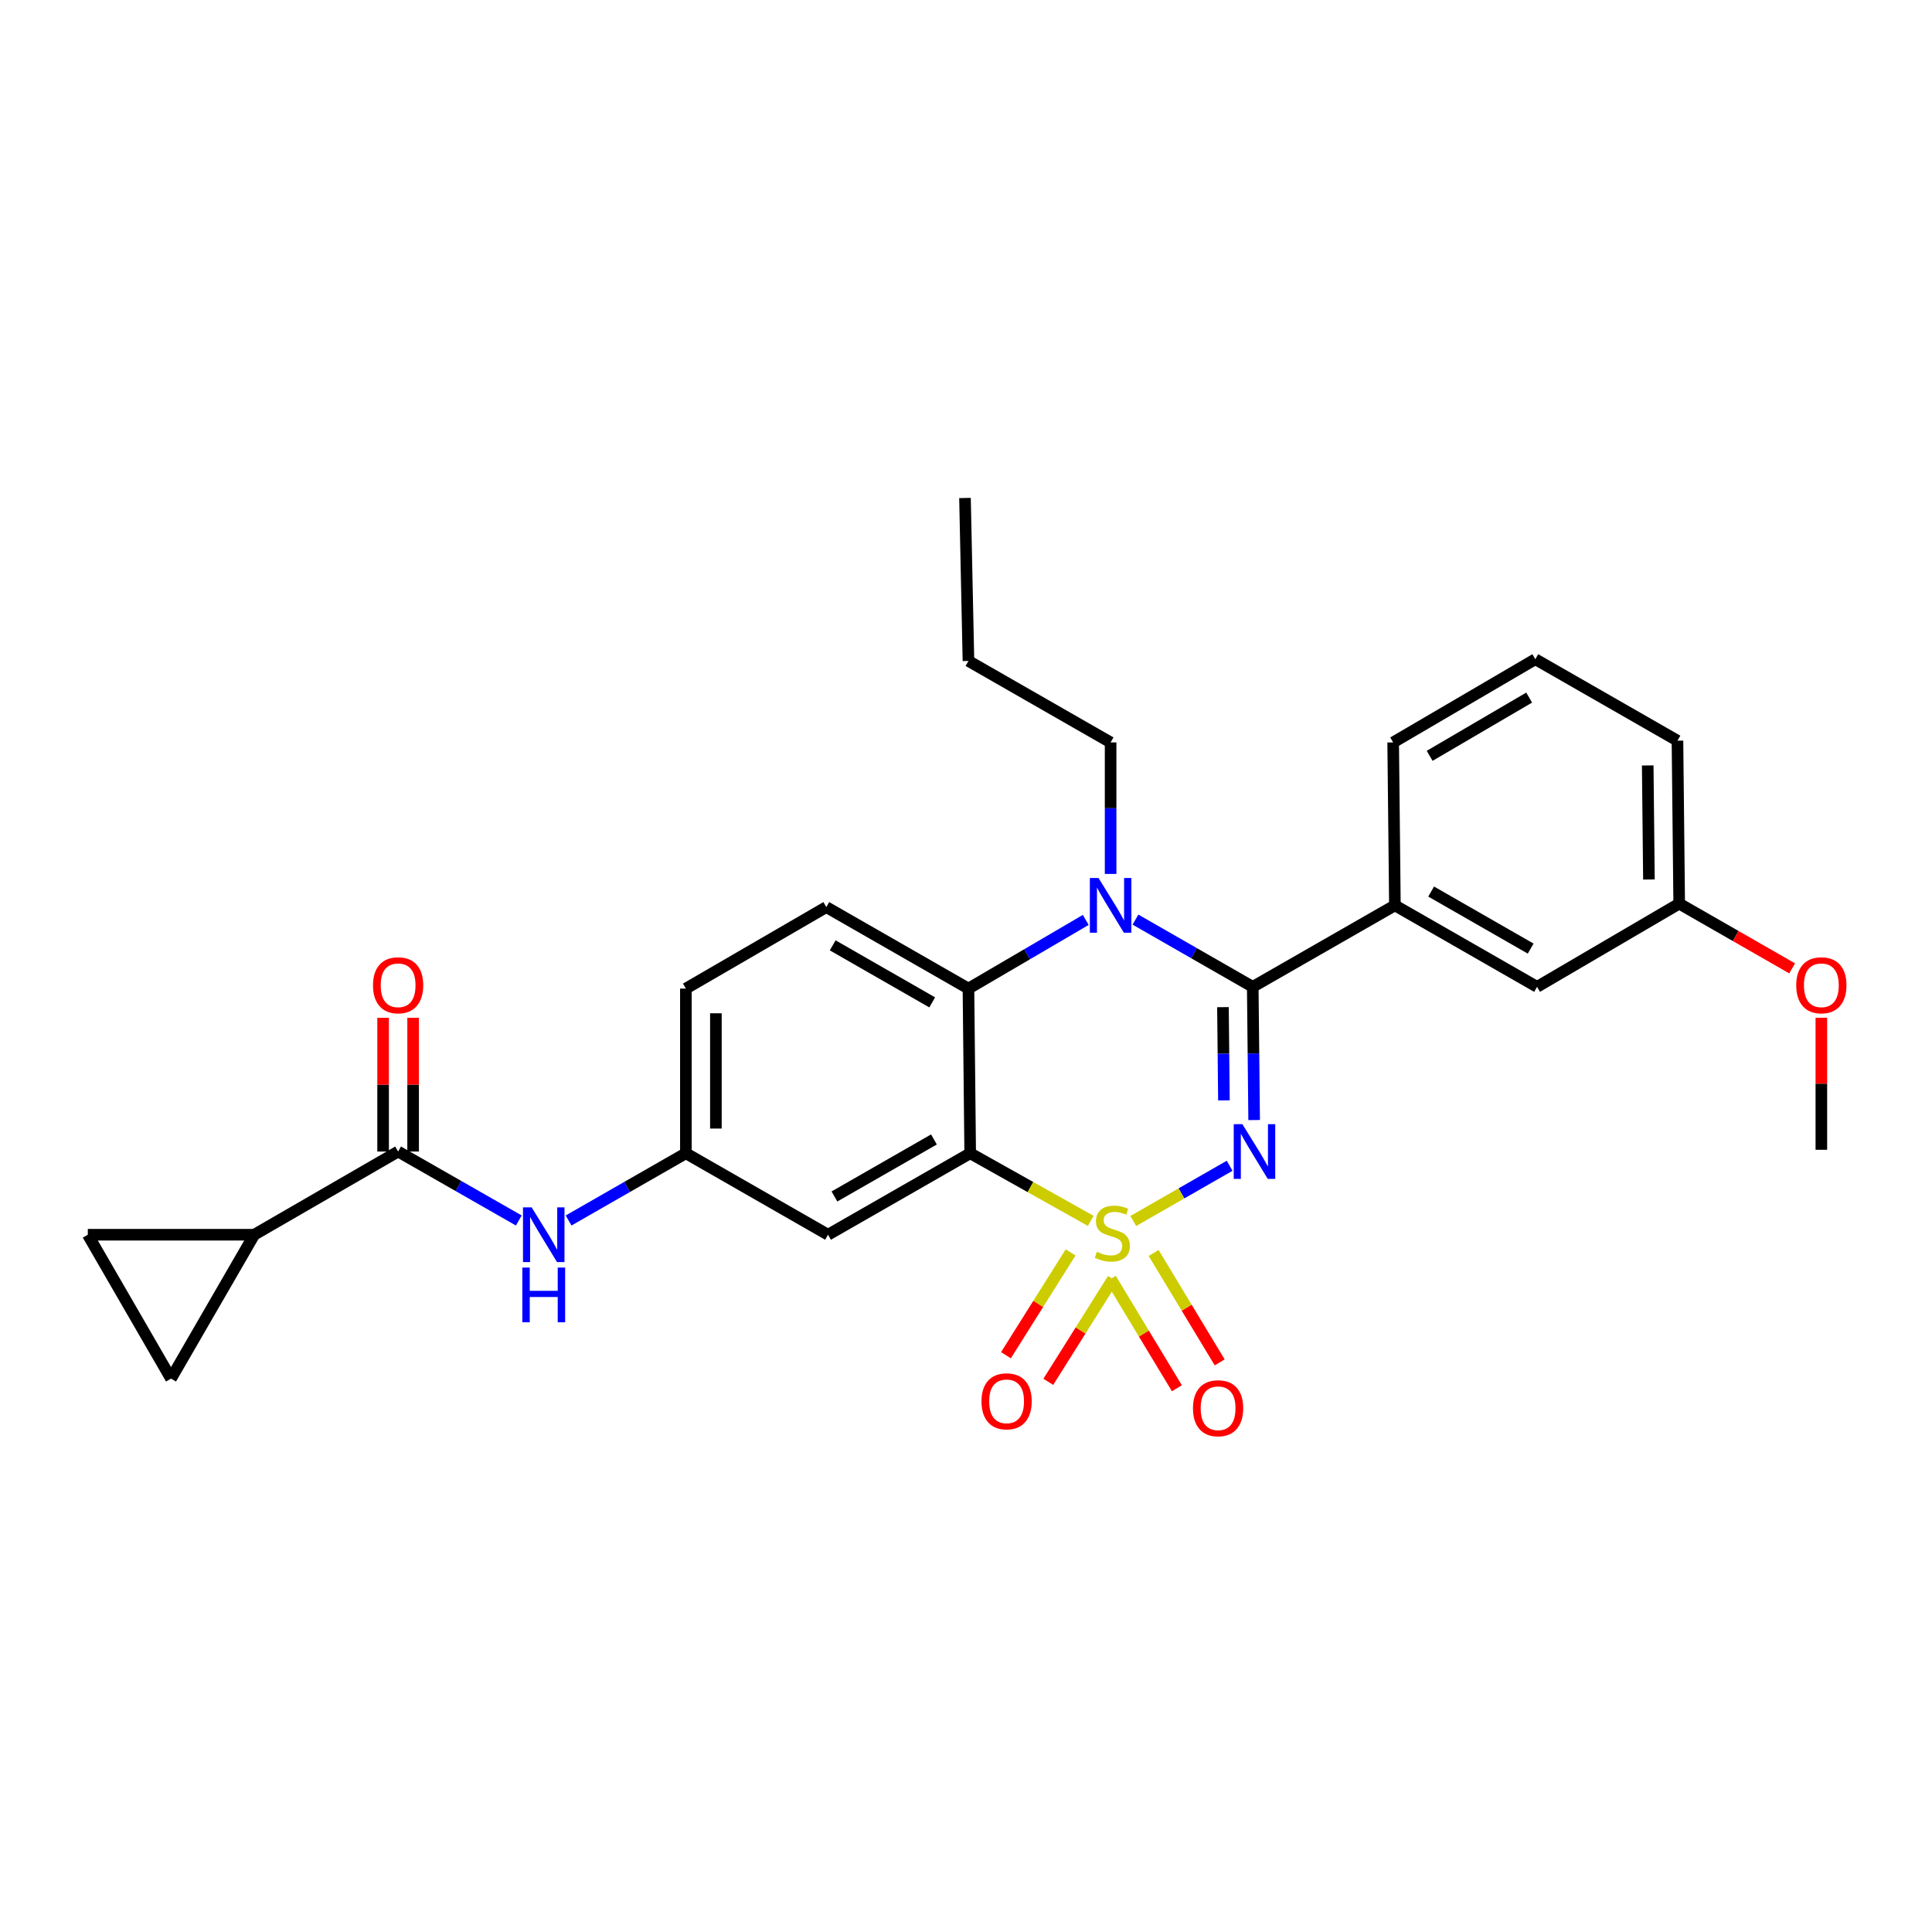 <?xml version='1.0' encoding='iso-8859-1'?>
<svg version='1.1' baseProfile='full'
              xmlns='http://www.w3.org/2000/svg'
                      xmlns:rdkit='http://www.rdkit.org/xml'
                      xmlns:xlink='http://www.w3.org/1999/xlink'
                  xml:space='preserve'
width='1000px' height='1000px' viewBox='0 0 1000 1000'>
<!-- END OF HEADER -->
<rect style='opacity:1.0;fill:#FFFFFF;stroke:none' width='1000' height='1000' x='0' y='0'> </rect>
<path class='bond-0' d='M 131.589,639.096 L 45.455,639.096' style='fill:none;fill-rule:evenodd;stroke:#000000;stroke-width:6px;stroke-linecap:butt;stroke-linejoin:miter;stroke-opacity:1' />
<path class='bond-1' d='M 131.589,639.096 L 88.522,713.572' style='fill:none;fill-rule:evenodd;stroke:#000000;stroke-width:6px;stroke-linecap:butt;stroke-linejoin:miter;stroke-opacity:1' />
<path class='bond-2' d='M 131.589,639.096 L 206.066,596.029' style='fill:none;fill-rule:evenodd;stroke:#000000;stroke-width:6px;stroke-linecap:butt;stroke-linejoin:miter;stroke-opacity:1' />
<path class='bond-3' d='M 268.529,631.719 L 237.297,613.874' style='fill:none;fill-rule:evenodd;stroke:#0000FF;stroke-width:6px;stroke-linecap:butt;stroke-linejoin:miter;stroke-opacity:1' />
<path class='bond-3' d='M 237.297,613.874 L 206.066,596.029' style='fill:none;fill-rule:evenodd;stroke:#000000;stroke-width:6px;stroke-linecap:butt;stroke-linejoin:miter;stroke-opacity:1' />
<path class='bond-4' d='M 294.3,631.725 L 324.655,614.325' style='fill:none;fill-rule:evenodd;stroke:#0000FF;stroke-width:6px;stroke-linecap:butt;stroke-linejoin:miter;stroke-opacity:1' />
<path class='bond-4' d='M 324.655,614.325 L 355.01,596.926' style='fill:none;fill-rule:evenodd;stroke:#000000;stroke-width:6px;stroke-linecap:butt;stroke-linejoin:miter;stroke-opacity:1' />
<path class='bond-5' d='M 213.832,596.029 L 213.832,561.418' style='fill:none;fill-rule:evenodd;stroke:#000000;stroke-width:6px;stroke-linecap:butt;stroke-linejoin:miter;stroke-opacity:1' />
<path class='bond-5' d='M 213.832,561.418 L 213.832,526.808' style='fill:none;fill-rule:evenodd;stroke:#FF0000;stroke-width:6px;stroke-linecap:butt;stroke-linejoin:miter;stroke-opacity:1' />
<path class='bond-5' d='M 198.299,596.029 L 198.299,561.418' style='fill:none;fill-rule:evenodd;stroke:#000000;stroke-width:6px;stroke-linecap:butt;stroke-linejoin:miter;stroke-opacity:1' />
<path class='bond-5' d='M 198.299,561.418 L 198.299,526.808' style='fill:none;fill-rule:evenodd;stroke:#FF0000;stroke-width:6px;stroke-linecap:butt;stroke-linejoin:miter;stroke-opacity:1' />
<path class='bond-6' d='M 45.455,639.096 L 88.522,713.572' style='fill:none;fill-rule:evenodd;stroke:#000000;stroke-width:6px;stroke-linecap:butt;stroke-linejoin:miter;stroke-opacity:1' />
<path class='bond-7' d='M 355.01,511.689 L 355.01,596.926' style='fill:none;fill-rule:evenodd;stroke:#000000;stroke-width:6px;stroke-linecap:butt;stroke-linejoin:miter;stroke-opacity:1' />
<path class='bond-7' d='M 370.542,524.475 L 370.542,584.14' style='fill:none;fill-rule:evenodd;stroke:#000000;stroke-width:6px;stroke-linecap:butt;stroke-linejoin:miter;stroke-opacity:1' />
<path class='bond-8' d='M 355.01,511.689 L 427.692,469.511' style='fill:none;fill-rule:evenodd;stroke:#000000;stroke-width:6px;stroke-linecap:butt;stroke-linejoin:miter;stroke-opacity:1' />
<path class='bond-9' d='M 355.01,596.926 L 428.589,639.096' style='fill:none;fill-rule:evenodd;stroke:#000000;stroke-width:6px;stroke-linecap:butt;stroke-linejoin:miter;stroke-opacity:1' />
<path class='bond-10' d='M 428.589,639.096 L 502.169,596.926' style='fill:none;fill-rule:evenodd;stroke:#000000;stroke-width:6px;stroke-linecap:butt;stroke-linejoin:miter;stroke-opacity:1' />
<path class='bond-10' d='M 431.903,619.294 L 483.408,589.776' style='fill:none;fill-rule:evenodd;stroke:#000000;stroke-width:6px;stroke-linecap:butt;stroke-linejoin:miter;stroke-opacity:1' />
<path class='bond-11' d='M 502.169,596.926 L 501.271,511.689' style='fill:none;fill-rule:evenodd;stroke:#000000;stroke-width:6px;stroke-linecap:butt;stroke-linejoin:miter;stroke-opacity:1' />
<path class='bond-12' d='M 502.169,596.926 L 533.364,614.424' style='fill:none;fill-rule:evenodd;stroke:#000000;stroke-width:6px;stroke-linecap:butt;stroke-linejoin:miter;stroke-opacity:1' />
<path class='bond-12' d='M 533.364,614.424 L 564.559,631.922' style='fill:none;fill-rule:evenodd;stroke:#CCCC00;stroke-width:6px;stroke-linecap:butt;stroke-linejoin:miter;stroke-opacity:1' />
<path class='bond-13' d='M 501.271,511.689 L 427.692,469.511' style='fill:none;fill-rule:evenodd;stroke:#000000;stroke-width:6px;stroke-linecap:butt;stroke-linejoin:miter;stroke-opacity:1' />
<path class='bond-13' d='M 482.51,518.837 L 431.004,489.313' style='fill:none;fill-rule:evenodd;stroke:#000000;stroke-width:6px;stroke-linecap:butt;stroke-linejoin:miter;stroke-opacity:1' />
<path class='bond-14' d='M 501.271,511.689 L 531.625,493.919' style='fill:none;fill-rule:evenodd;stroke:#000000;stroke-width:6px;stroke-linecap:butt;stroke-linejoin:miter;stroke-opacity:1' />
<path class='bond-14' d='M 531.625,493.919 L 561.979,476.149' style='fill:none;fill-rule:evenodd;stroke:#0000FF;stroke-width:6px;stroke-linecap:butt;stroke-linejoin:miter;stroke-opacity:1' />
<path class='bond-15' d='M 574.85,452.345 L 574.85,418.309' style='fill:none;fill-rule:evenodd;stroke:#0000FF;stroke-width:6px;stroke-linecap:butt;stroke-linejoin:miter;stroke-opacity:1' />
<path class='bond-15' d='M 574.85,418.309 L 574.85,384.274' style='fill:none;fill-rule:evenodd;stroke:#000000;stroke-width:6px;stroke-linecap:butt;stroke-linejoin:miter;stroke-opacity:1' />
<path class='bond-16' d='M 587.711,475.986 L 618.066,493.389' style='fill:none;fill-rule:evenodd;stroke:#0000FF;stroke-width:6px;stroke-linecap:butt;stroke-linejoin:miter;stroke-opacity:1' />
<path class='bond-16' d='M 618.066,493.389 L 648.421,510.792' style='fill:none;fill-rule:evenodd;stroke:#000000;stroke-width:6px;stroke-linecap:butt;stroke-linejoin:miter;stroke-opacity:1' />
<path class='bond-17' d='M 631.314,705.17 L 614.214,676.854' style='fill:none;fill-rule:evenodd;stroke:#FF0000;stroke-width:6px;stroke-linecap:butt;stroke-linejoin:miter;stroke-opacity:1' />
<path class='bond-17' d='M 614.214,676.854 L 597.113,648.538' style='fill:none;fill-rule:evenodd;stroke:#CCCC00;stroke-width:6px;stroke-linecap:butt;stroke-linejoin:miter;stroke-opacity:1' />
<path class='bond-17' d='M 609.155,718.553 L 592.054,690.237' style='fill:none;fill-rule:evenodd;stroke:#FF0000;stroke-width:6px;stroke-linecap:butt;stroke-linejoin:miter;stroke-opacity:1' />
<path class='bond-17' d='M 592.054,690.237 L 574.954,661.921' style='fill:none;fill-rule:evenodd;stroke:#CCCC00;stroke-width:6px;stroke-linecap:butt;stroke-linejoin:miter;stroke-opacity:1' />
<path class='bond-18' d='M 542.593,715.238 L 559.319,688.639' style='fill:none;fill-rule:evenodd;stroke:#FF0000;stroke-width:6px;stroke-linecap:butt;stroke-linejoin:miter;stroke-opacity:1' />
<path class='bond-18' d='M 559.319,688.639 L 576.045,662.04' style='fill:none;fill-rule:evenodd;stroke:#CCCC00;stroke-width:6px;stroke-linecap:butt;stroke-linejoin:miter;stroke-opacity:1' />
<path class='bond-18' d='M 520.678,701.458 L 537.405,674.859' style='fill:none;fill-rule:evenodd;stroke:#FF0000;stroke-width:6px;stroke-linecap:butt;stroke-linejoin:miter;stroke-opacity:1' />
<path class='bond-18' d='M 537.405,674.859 L 554.131,648.26' style='fill:none;fill-rule:evenodd;stroke:#CCCC00;stroke-width:6px;stroke-linecap:butt;stroke-linejoin:miter;stroke-opacity:1' />
<path class='bond-19' d='M 648.421,510.792 L 648.784,545.265' style='fill:none;fill-rule:evenodd;stroke:#000000;stroke-width:6px;stroke-linecap:butt;stroke-linejoin:miter;stroke-opacity:1' />
<path class='bond-19' d='M 648.784,545.265 L 649.147,579.737' style='fill:none;fill-rule:evenodd;stroke:#0000FF;stroke-width:6px;stroke-linecap:butt;stroke-linejoin:miter;stroke-opacity:1' />
<path class='bond-19' d='M 632.999,521.297 L 633.253,545.428' style='fill:none;fill-rule:evenodd;stroke:#000000;stroke-width:6px;stroke-linecap:butt;stroke-linejoin:miter;stroke-opacity:1' />
<path class='bond-19' d='M 633.253,545.428 L 633.507,569.559' style='fill:none;fill-rule:evenodd;stroke:#0000FF;stroke-width:6px;stroke-linecap:butt;stroke-linejoin:miter;stroke-opacity:1' />
<path class='bond-20' d='M 648.421,510.792 L 722,468.613' style='fill:none;fill-rule:evenodd;stroke:#000000;stroke-width:6px;stroke-linecap:butt;stroke-linejoin:miter;stroke-opacity:1' />
<path class='bond-21' d='M 636.458,603.4 L 611.518,617.695' style='fill:none;fill-rule:evenodd;stroke:#0000FF;stroke-width:6px;stroke-linecap:butt;stroke-linejoin:miter;stroke-opacity:1' />
<path class='bond-21' d='M 611.518,617.695 L 586.577,631.991' style='fill:none;fill-rule:evenodd;stroke:#CCCC00;stroke-width:6px;stroke-linecap:butt;stroke-linejoin:miter;stroke-opacity:1' />
<path class='bond-22' d='M 722,468.613 L 795.579,510.792' style='fill:none;fill-rule:evenodd;stroke:#000000;stroke-width:6px;stroke-linecap:butt;stroke-linejoin:miter;stroke-opacity:1' />
<path class='bond-22' d='M 740.762,461.465 L 792.267,490.99' style='fill:none;fill-rule:evenodd;stroke:#000000;stroke-width:6px;stroke-linecap:butt;stroke-linejoin:miter;stroke-opacity:1' />
<path class='bond-23' d='M 722,468.613 L 721.103,384.274' style='fill:none;fill-rule:evenodd;stroke:#000000;stroke-width:6px;stroke-linecap:butt;stroke-linejoin:miter;stroke-opacity:1' />
<path class='bond-24' d='M 795.579,510.792 L 869.15,467.716' style='fill:none;fill-rule:evenodd;stroke:#000000;stroke-width:6px;stroke-linecap:butt;stroke-linejoin:miter;stroke-opacity:1' />
<path class='bond-25' d='M 574.85,384.274 L 501.271,342.104' style='fill:none;fill-rule:evenodd;stroke:#000000;stroke-width:6px;stroke-linecap:butt;stroke-linejoin:miter;stroke-opacity:1' />
<path class='bond-26' d='M 501.271,342.104 L 499.476,257.756' style='fill:none;fill-rule:evenodd;stroke:#000000;stroke-width:6px;stroke-linecap:butt;stroke-linejoin:miter;stroke-opacity:1' />
<path class='bond-27' d='M 869.15,467.716 L 868.253,383.376' style='fill:none;fill-rule:evenodd;stroke:#000000;stroke-width:6px;stroke-linecap:butt;stroke-linejoin:miter;stroke-opacity:1' />
<path class='bond-27' d='M 853.484,455.23 L 852.856,396.192' style='fill:none;fill-rule:evenodd;stroke:#000000;stroke-width:6px;stroke-linecap:butt;stroke-linejoin:miter;stroke-opacity:1' />
<path class='bond-28' d='M 869.15,467.716 L 898.379,484.471' style='fill:none;fill-rule:evenodd;stroke:#000000;stroke-width:6px;stroke-linecap:butt;stroke-linejoin:miter;stroke-opacity:1' />
<path class='bond-28' d='M 898.379,484.471 L 927.609,501.227' style='fill:none;fill-rule:evenodd;stroke:#FF0000;stroke-width:6px;stroke-linecap:butt;stroke-linejoin:miter;stroke-opacity:1' />
<path class='bond-29' d='M 868.253,383.376 L 794.682,341.206' style='fill:none;fill-rule:evenodd;stroke:#000000;stroke-width:6px;stroke-linecap:butt;stroke-linejoin:miter;stroke-opacity:1' />
<path class='bond-30' d='M 794.682,341.206 L 721.103,384.274' style='fill:none;fill-rule:evenodd;stroke:#000000;stroke-width:6px;stroke-linecap:butt;stroke-linejoin:miter;stroke-opacity:1' />
<path class='bond-30' d='M 791.491,361.071 L 739.986,391.218' style='fill:none;fill-rule:evenodd;stroke:#000000;stroke-width:6px;stroke-linecap:butt;stroke-linejoin:miter;stroke-opacity:1' />
<path class='bond-31' d='M 942.729,526.785 L 942.729,560.958' style='fill:none;fill-rule:evenodd;stroke:#FF0000;stroke-width:6px;stroke-linecap:butt;stroke-linejoin:miter;stroke-opacity:1' />
<path class='bond-31' d='M 942.729,560.958 L 942.729,595.131' style='fill:none;fill-rule:evenodd;stroke:#000000;stroke-width:6px;stroke-linecap:butt;stroke-linejoin:miter;stroke-opacity:1' />
<path  class='atom-1' d='M 275.18 624.936
L 284.46 639.936
Q 285.38 641.416, 286.86 644.096
Q 288.34 646.776, 288.42 646.936
L 288.42 624.936
L 292.18 624.936
L 292.18 653.256
L 288.3 653.256
L 278.34 636.856
Q 277.18 634.936, 275.94 632.736
Q 274.74 630.536, 274.38 629.856
L 274.38 653.256
L 270.7 653.256
L 270.7 624.936
L 275.18 624.936
' fill='#0000FF'/>
<path  class='atom-1' d='M 270.36 656.088
L 274.2 656.088
L 274.2 668.128
L 288.68 668.128
L 288.68 656.088
L 292.52 656.088
L 292.52 684.408
L 288.68 684.408
L 288.68 671.328
L 274.2 671.328
L 274.2 684.408
L 270.36 684.408
L 270.36 656.088
' fill='#0000FF'/>
<path  class='atom-3' d='M 193.066 509.974
Q 193.066 503.174, 196.426 499.374
Q 199.786 495.574, 206.066 495.574
Q 212.346 495.574, 215.706 499.374
Q 219.066 503.174, 219.066 509.974
Q 219.066 516.854, 215.666 520.774
Q 212.266 524.654, 206.066 524.654
Q 199.826 524.654, 196.426 520.774
Q 193.066 516.894, 193.066 509.974
M 206.066 521.454
Q 210.386 521.454, 212.706 518.574
Q 215.066 515.654, 215.066 509.974
Q 215.066 504.414, 212.706 501.614
Q 210.386 498.774, 206.066 498.774
Q 201.746 498.774, 199.386 501.574
Q 197.066 504.374, 197.066 509.974
Q 197.066 515.694, 199.386 518.574
Q 201.746 521.454, 206.066 521.454
' fill='#FF0000'/>
<path  class='atom-11' d='M 568.59 454.453
L 577.87 469.453
Q 578.79 470.933, 580.27 473.613
Q 581.75 476.293, 581.83 476.453
L 581.83 454.453
L 585.59 454.453
L 585.59 482.773
L 581.71 482.773
L 571.75 466.373
Q 570.59 464.453, 569.35 462.253
Q 568.15 460.053, 567.79 459.373
L 567.79 482.773
L 564.11 482.773
L 564.11 454.453
L 568.59 454.453
' fill='#0000FF'/>
<path  class='atom-12' d='M 617.481 728.908
Q 617.481 722.108, 620.841 718.308
Q 624.201 714.508, 630.481 714.508
Q 636.761 714.508, 640.121 718.308
Q 643.481 722.108, 643.481 728.908
Q 643.481 735.788, 640.081 739.708
Q 636.681 743.588, 630.481 743.588
Q 624.241 743.588, 620.841 739.708
Q 617.481 735.828, 617.481 728.908
M 630.481 740.388
Q 634.801 740.388, 637.121 737.508
Q 639.481 734.588, 639.481 728.908
Q 639.481 723.348, 637.121 720.548
Q 634.801 717.708, 630.481 717.708
Q 626.161 717.708, 623.801 720.508
Q 621.481 723.308, 621.481 728.908
Q 621.481 734.628, 623.801 737.508
Q 626.161 740.388, 630.481 740.388
' fill='#FF0000'/>
<path  class='atom-13' d='M 508.014 725.319
Q 508.014 718.519, 511.374 714.719
Q 514.734 710.919, 521.014 710.919
Q 527.294 710.919, 530.654 714.719
Q 534.014 718.519, 534.014 725.319
Q 534.014 732.199, 530.614 736.119
Q 527.214 739.999, 521.014 739.999
Q 514.774 739.999, 511.374 736.119
Q 508.014 732.239, 508.014 725.319
M 521.014 736.799
Q 525.334 736.799, 527.654 733.919
Q 530.014 730.999, 530.014 725.319
Q 530.014 719.759, 527.654 716.959
Q 525.334 714.119, 521.014 714.119
Q 516.694 714.119, 514.334 716.919
Q 512.014 719.719, 512.014 725.319
Q 512.014 731.039, 514.334 733.919
Q 516.694 736.799, 521.014 736.799
' fill='#FF0000'/>
<path  class='atom-15' d='M 643.058 581.869
L 652.338 596.869
Q 653.258 598.349, 654.738 601.029
Q 656.218 603.709, 656.298 603.869
L 656.298 581.869
L 660.058 581.869
L 660.058 610.189
L 656.178 610.189
L 646.218 593.789
Q 645.058 591.869, 643.818 589.669
Q 642.618 587.469, 642.258 586.789
L 642.258 610.189
L 638.578 610.189
L 638.578 581.869
L 643.058 581.869
' fill='#0000FF'/>
<path  class='atom-16' d='M 567.748 647.918
Q 568.068 648.038, 569.388 648.598
Q 570.708 649.158, 572.148 649.518
Q 573.628 649.838, 575.068 649.838
Q 577.748 649.838, 579.308 648.558
Q 580.868 647.238, 580.868 644.958
Q 580.868 643.398, 580.068 642.438
Q 579.308 641.478, 578.108 640.958
Q 576.908 640.438, 574.908 639.838
Q 572.388 639.078, 570.868 638.358
Q 569.388 637.638, 568.308 636.118
Q 567.268 634.598, 567.268 632.038
Q 567.268 628.478, 569.668 626.278
Q 572.108 624.078, 576.908 624.078
Q 580.188 624.078, 583.908 625.638
L 582.988 628.718
Q 579.588 627.318, 577.028 627.318
Q 574.268 627.318, 572.748 628.478
Q 571.228 629.598, 571.268 631.558
Q 571.268 633.078, 572.028 633.998
Q 572.828 634.918, 573.948 635.438
Q 575.108 635.958, 577.028 636.558
Q 579.588 637.358, 581.108 638.158
Q 582.628 638.958, 583.708 640.598
Q 584.828 642.198, 584.828 644.958
Q 584.828 648.878, 582.188 650.998
Q 579.588 653.078, 575.228 653.078
Q 572.708 653.078, 570.788 652.518
Q 568.908 651.998, 566.668 651.078
L 567.748 647.918
' fill='#CCCC00'/>
<path  class='atom-26' d='M 929.729 509.974
Q 929.729 503.174, 933.089 499.374
Q 936.449 495.574, 942.729 495.574
Q 949.009 495.574, 952.369 499.374
Q 955.729 503.174, 955.729 509.974
Q 955.729 516.854, 952.329 520.774
Q 948.929 524.654, 942.729 524.654
Q 936.489 524.654, 933.089 520.774
Q 929.729 516.894, 929.729 509.974
M 942.729 521.454
Q 947.049 521.454, 949.369 518.574
Q 951.729 515.654, 951.729 509.974
Q 951.729 504.414, 949.369 501.614
Q 947.049 498.774, 942.729 498.774
Q 938.409 498.774, 936.049 501.574
Q 933.729 504.374, 933.729 509.974
Q 933.729 515.694, 936.049 518.574
Q 938.409 521.454, 942.729 521.454
' fill='#FF0000'/>
</svg>
